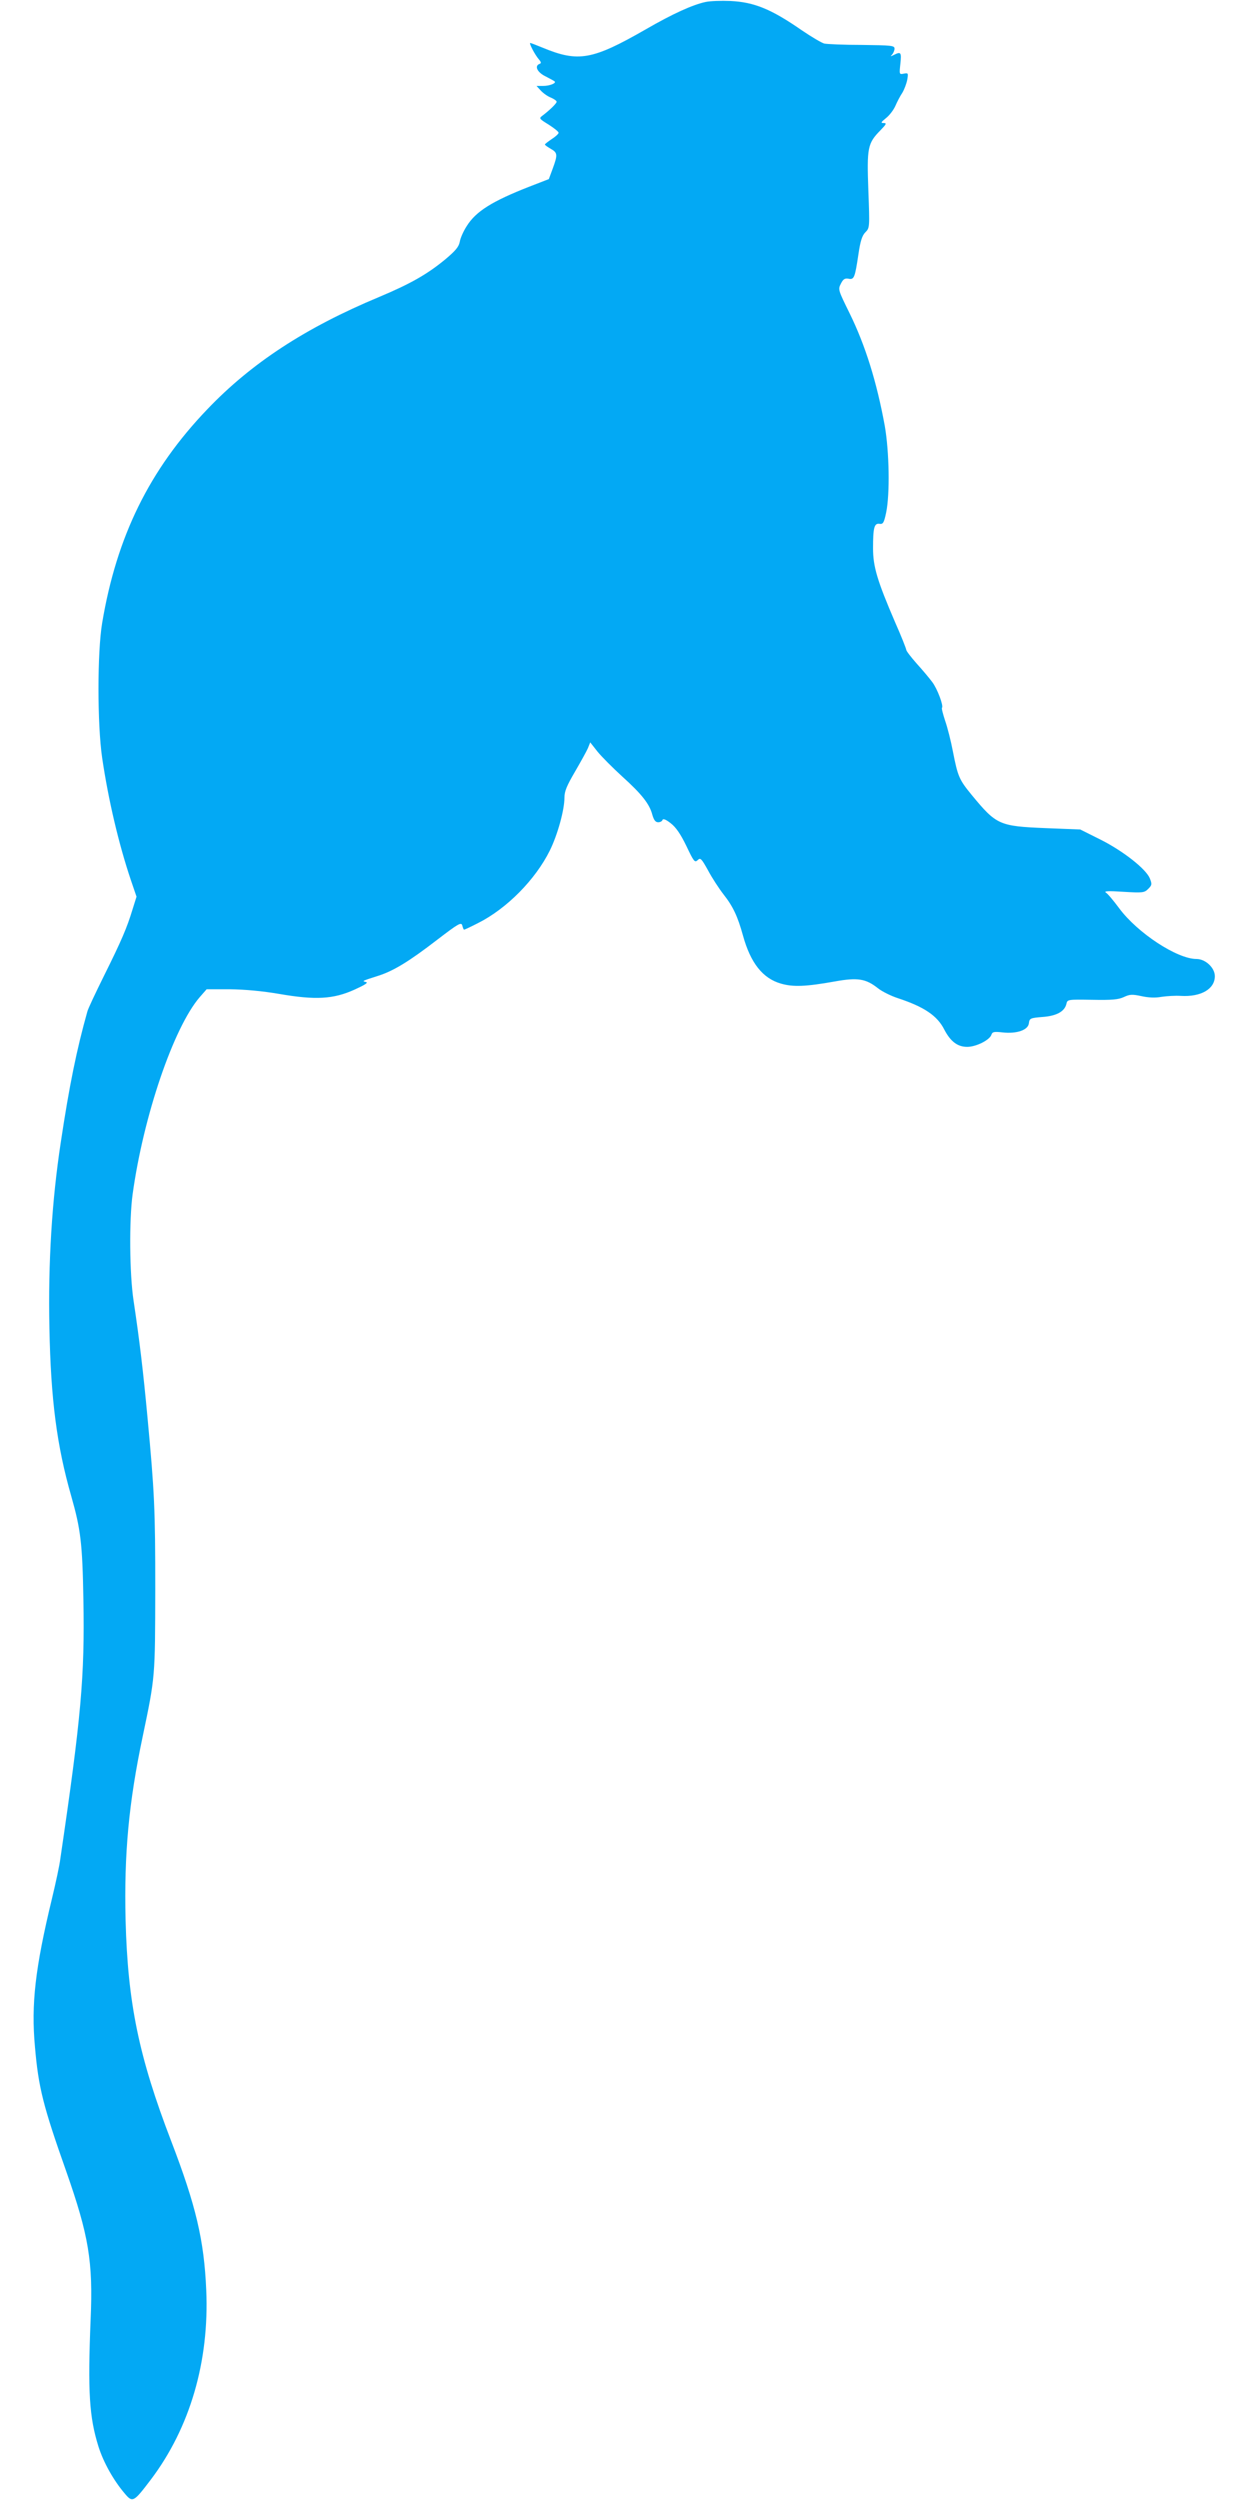 <?xml version="1.0" standalone="no"?>
<!DOCTYPE svg PUBLIC "-//W3C//DTD SVG 20010904//EN"
 "http://www.w3.org/TR/2001/REC-SVG-20010904/DTD/svg10.dtd">
<svg version="1.0" xmlns="http://www.w3.org/2000/svg"
 width="640pt" height="1280pt" viewBox="0 0 640 1280"
 preserveAspectRatio="xMidYMid meet">
<g transform="translate(0,1280) scale(0.1,-0.1)"
fill="#03a9f4" stroke="none">
<path d="M3613 12790 c-66 -14 -168 -60 -308 -141 -272 -156 -344 -169 -527
-93 -32 13 -60 24 -63 24 -8 0 24 -61 44 -84 12 -14 13 -20 4 -23 -28 -10 -13
-43 30 -64 23 -12 44 -23 47 -26 9 -9 -26 -23 -59 -23 l-34 0 22 -24 c13 -14
36 -30 52 -36 16 -7 29 -16 29 -21 0 -9 -39 -46 -75 -73 -16 -12 -13 -15 34
-44 28 -18 51 -36 51 -42 0 -5 -16 -20 -35 -32 -19 -13 -35 -25 -35 -28 0 -3
14 -13 30 -22 35 -20 36 -30 10 -101 l-20 -54 -98 -38 c-192 -75 -275 -127
-322 -202 -17 -26 -33 -62 -36 -81 -5 -26 -22 -46 -73 -89 -93 -77 -179 -126
-341 -194 -376 -157 -653 -338 -879 -575 -296 -309 -464 -651 -538 -1094 -25
-150 -25 -518 0 -690 32 -217 85 -441 146 -623 l30 -88 -21 -67 c-28 -92 -55
-156 -146 -339 -43 -87 -82 -169 -85 -183 -54 -192 -92 -377 -136 -670 -45
-296 -65 -612 -58 -949 7 -367 38 -604 112 -862 48 -169 57 -240 62 -529 7
-393 -11 -599 -118 -1326 -4 -34 -24 -126 -43 -205 -86 -356 -107 -541 -87
-759 18 -209 42 -303 160 -637 115 -328 138 -462 125 -758 -15 -372 -7 -500
40 -651 26 -82 77 -173 134 -240 41 -49 46 -46 134 70 201 266 300 606 284
971 -11 256 -53 433 -180 764 -165 430 -222 705 -233 1131 -8 338 16 600 88
941 64 306 63 299 64 754 0 406 -4 496 -40 880 -22 236 -40 388 -71 595 -21
138 -23 413 -5 545 55 400 210 855 344 1010 l35 40 118 0 c78 -1 166 -9 254
-24 185 -32 277 -27 385 22 53 24 72 36 59 39 -21 5 -25 4 66 33 76 25 154 72
298 183 111 85 124 92 129 73 3 -12 7 -21 9 -21 3 0 35 15 72 34 147 74 293
222 367 371 40 81 75 208 75 271 0 33 12 61 54 133 29 50 59 104 66 120 l12
30 37 -47 c21 -26 78 -83 126 -127 101 -91 141 -142 155 -197 8 -27 16 -38 30
-38 10 0 20 5 22 12 3 8 18 2 42 -17 26 -20 50 -54 80 -116 38 -80 43 -87 58
-73 14 14 19 9 53 -52 20 -38 56 -93 80 -124 48 -61 72 -112 99 -210 39 -141
101 -219 194 -246 62 -18 126 -16 277 11 116 21 158 14 219 -34 21 -17 67 -40
104 -52 133 -44 201 -89 237 -161 32 -61 68 -88 117 -88 46 0 115 35 124 62 5
15 13 17 57 12 73 -8 131 12 135 47 3 25 7 27 69 32 72 5 114 28 123 67 5 23
7 23 132 21 101 -2 134 1 162 14 30 14 42 15 89 5 36 -8 71 -10 103 -4 27 4
72 7 100 5 103 -6 174 35 174 101 0 43 -48 88 -94 88 -99 0 -302 133 -396 260
-29 39 -59 75 -68 80 -12 8 15 9 89 4 100 -6 108 -5 128 15 19 19 20 24 8 54
-20 48 -135 139 -252 198 l-104 52 -178 7 c-237 10 -251 16 -378 170 -64 78
-71 94 -96 222 -10 53 -28 124 -40 158 -11 34 -19 64 -16 66 9 10 -24 98 -50
132 -14 19 -50 62 -80 95 -29 33 -53 64 -53 70 0 5 -25 69 -57 141 -92 214
-113 285 -113 379 0 105 6 129 33 125 18 -3 23 5 34 57 20 96 16 313 -7 445
-41 224 -99 411 -180 576 -58 118 -60 122 -45 151 12 24 20 29 39 26 29 -6 33
4 51 124 10 69 19 97 36 114 22 22 22 25 15 214 -8 219 -4 241 62 308 30 31
33 37 17 37 -17 0 -15 4 11 25 18 14 39 42 48 62 9 21 25 52 36 68 10 17 21
46 25 66 6 35 5 36 -17 32 -24 -5 -24 -4 -18 51 6 58 3 63 -33 45 -18 -9 -20
-9 -9 2 6 7 12 21 12 30 0 16 -16 17 -167 19 -92 0 -179 4 -193 7 -14 4 -65
34 -115 68 -157 109 -244 144 -365 150 -47 2 -104 0 -127 -5z"/>
</g>
</svg>
